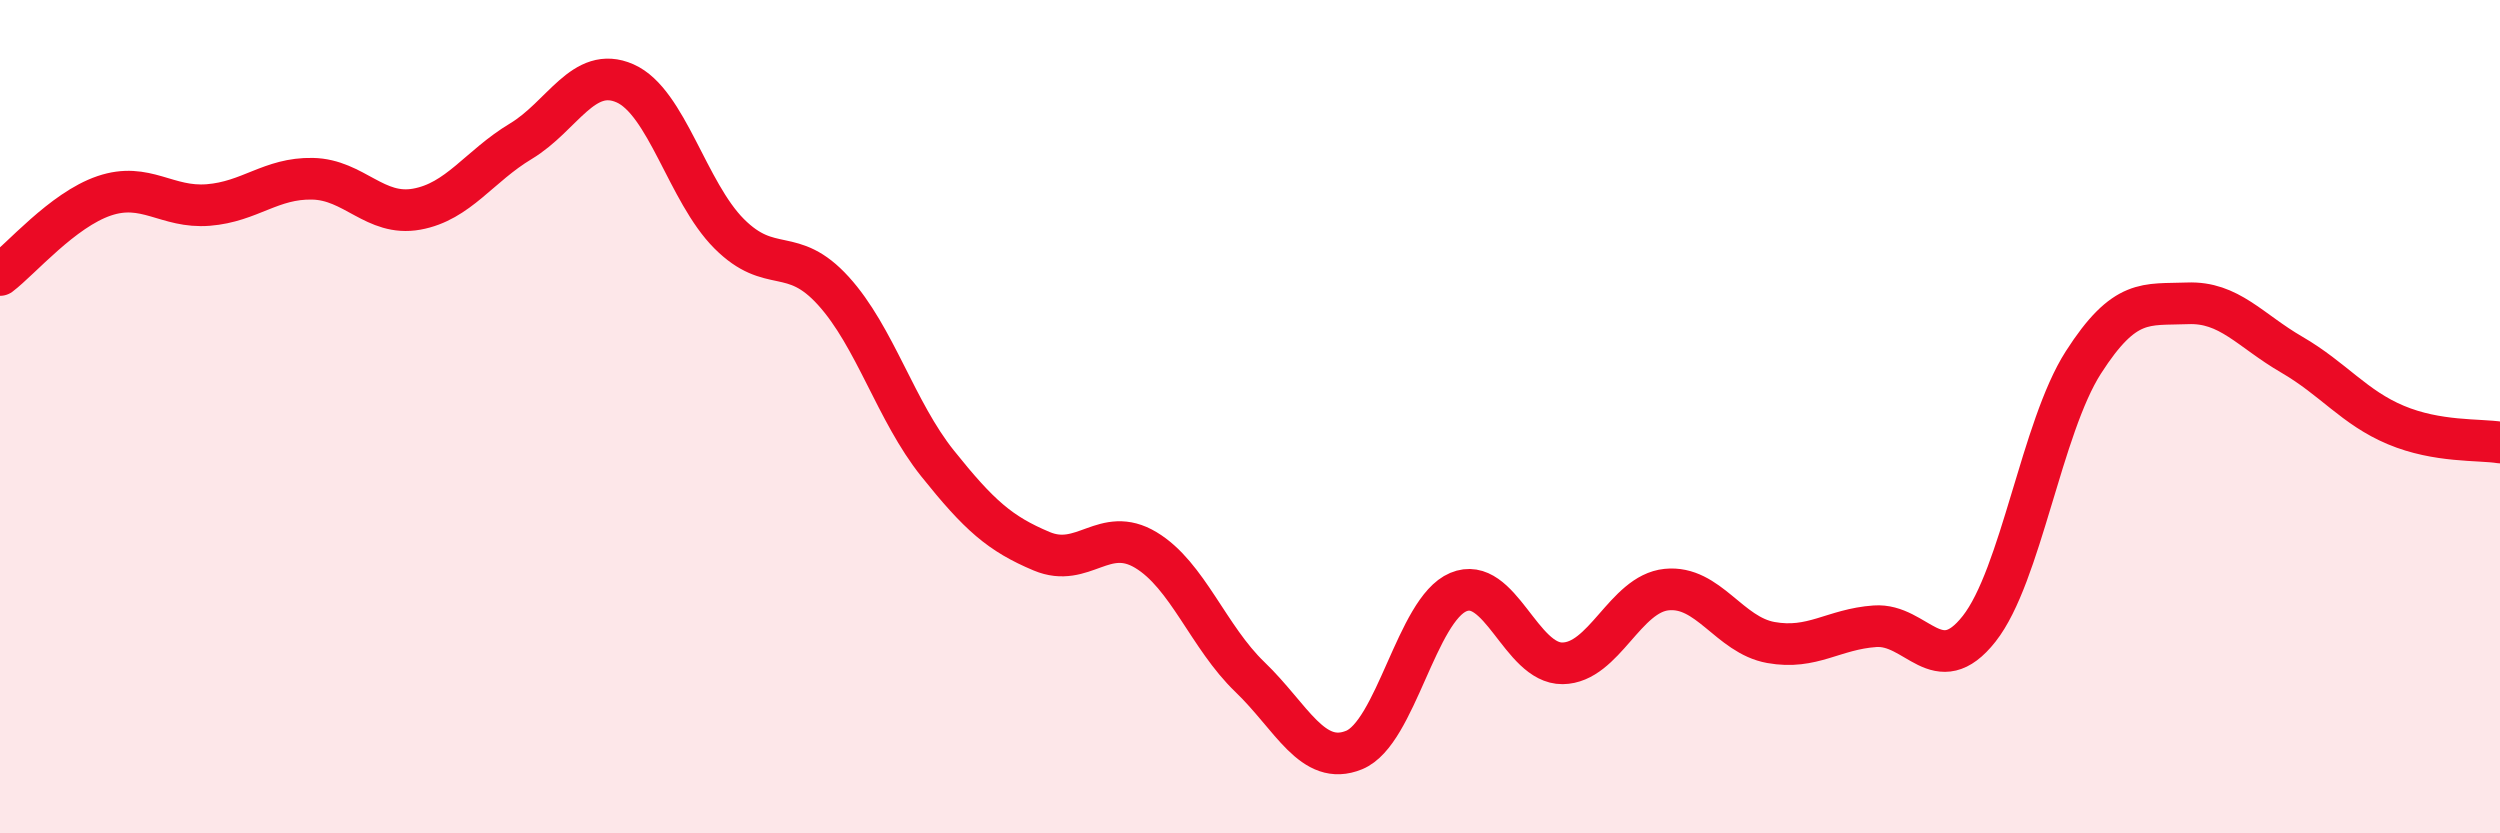 
    <svg width="60" height="20" viewBox="0 0 60 20" xmlns="http://www.w3.org/2000/svg">
      <path
        d="M 0,6.6 C 0.5,6.22 1.5,5.04 2.5,4.7 C 3.5,4.36 4,5 5,4.92 C 6,4.84 6.5,4.27 7.5,4.29 C 8.5,4.31 9,5.2 10,5.02 C 11,4.84 11.5,3.99 12.5,3.39 C 13.5,2.79 14,1.56 15,2 C 16,2.44 16.5,4.61 17.5,5.61 C 18.5,6.61 19,5.88 20,6.98 C 21,8.08 21.5,9.87 22.5,11.12 C 23.5,12.37 24,12.81 25,13.23 C 26,13.65 26.5,12.6 27.5,13.2 C 28.5,13.8 29,15.29 30,16.25 C 31,17.21 31.5,18.41 32.5,18 C 33.5,17.59 34,14.63 35,14.21 C 36,13.79 36.5,15.93 37.5,15.92 C 38.5,15.91 39,14.25 40,14.15 C 41,14.05 41.5,15.24 42.5,15.42 C 43.5,15.6 44,15.1 45,15.03 C 46,14.96 46.5,16.36 47.5,15.09 C 48.5,13.82 49,10.26 50,8.7 C 51,7.14 51.5,7.32 52.5,7.28 C 53.5,7.24 54,7.93 55,8.51 C 56,9.09 56.5,9.78 57.5,10.2 C 58.5,10.62 59.5,10.54 60,10.62L60 20L0 20Z"
        fill="#EB0A25"
        opacity="0.1"
        stroke-linecap="round"
        stroke-linejoin="round"
      />
      <path
        d="M 0,6.6 C 0.5,6.22 1.5,5.04 2.5,4.7 C 3.5,4.36 4,5 5,4.92 C 6,4.84 6.5,4.27 7.5,4.29 C 8.5,4.31 9,5.2 10,5.02 C 11,4.84 11.5,3.99 12.5,3.39 C 13.5,2.79 14,1.56 15,2 C 16,2.44 16.5,4.61 17.5,5.61 C 18.5,6.61 19,5.88 20,6.98 C 21,8.08 21.5,9.87 22.5,11.12 C 23.5,12.37 24,12.81 25,13.23 C 26,13.65 26.5,12.6 27.5,13.2 C 28.5,13.8 29,15.29 30,16.25 C 31,17.21 31.5,18.41 32.5,18 C 33.5,17.59 34,14.63 35,14.21 C 36,13.79 36.5,15.93 37.5,15.92 C 38.5,15.91 39,14.25 40,14.15 C 41,14.05 41.5,15.24 42.5,15.42 C 43.5,15.6 44,15.1 45,15.03 C 46,14.96 46.5,16.36 47.5,15.09 C 48.5,13.82 49,10.26 50,8.7 C 51,7.14 51.5,7.32 52.5,7.28 C 53.5,7.24 54,7.93 55,8.51 C 56,9.09 56.5,9.78 57.5,10.2 C 58.5,10.62 59.5,10.54 60,10.62"
        stroke="#EB0A25"
        stroke-width="1"
        fill="none"
        stroke-linecap="round"
        stroke-linejoin="round"
      />
    </svg>
  